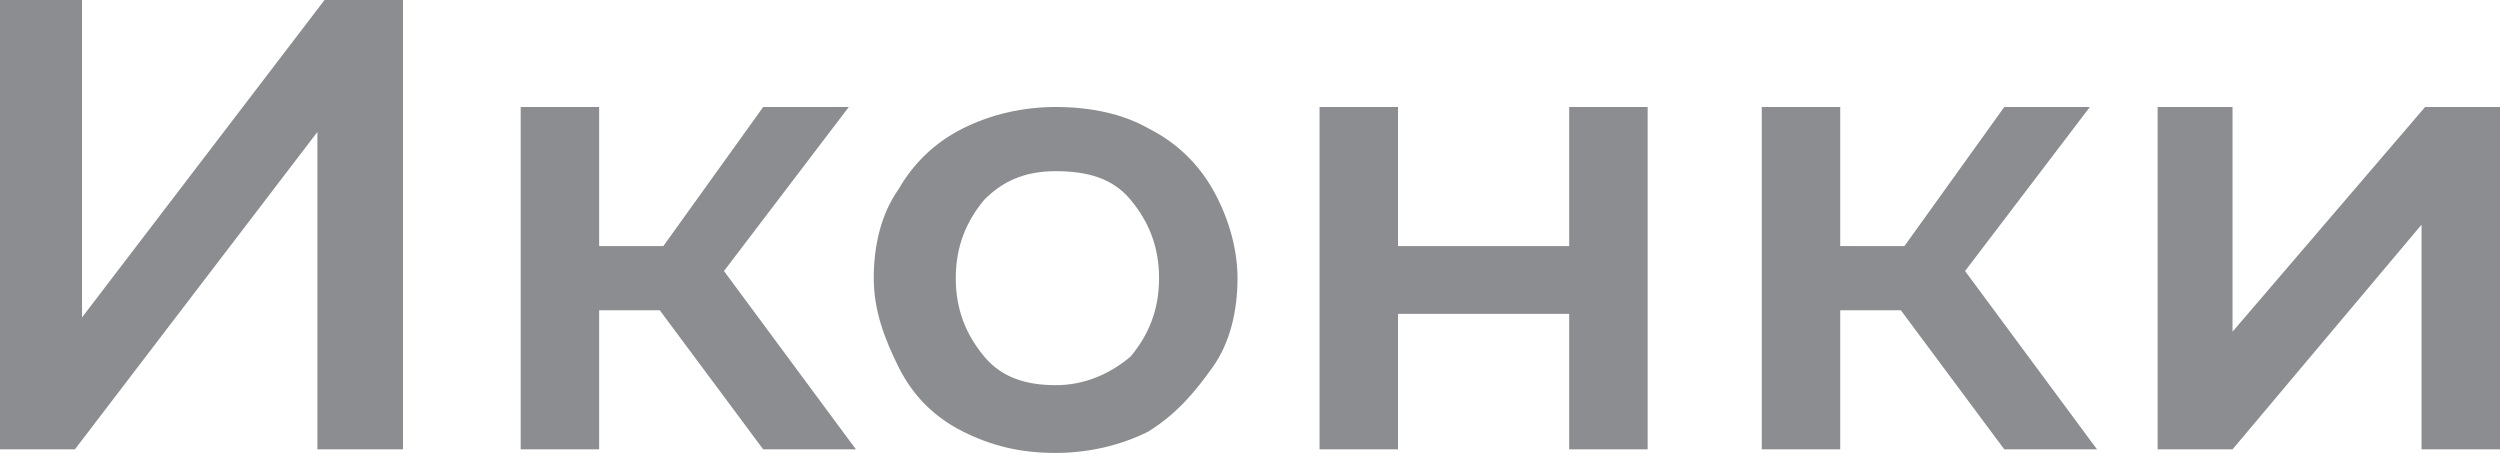 <?xml version="1.0" encoding="UTF-8"?> <!-- Generator: Adobe Illustrator 18.0.0, SVG Export Plug-In . SVG Version: 6.00 Build 0) --> <svg xmlns="http://www.w3.org/2000/svg" xmlns:xlink="http://www.w3.org/1999/xlink" id="Слой_1" x="0px" y="0px" viewBox="0 0 70.1 12.7" xml:space="preserve"> <g> <path fill="#8B8D90" d="M0,0h2.3v8.9L9.1,0h2.2v12.6H8.9V3.7l-6.8,8.9H0V0z"></path> <path fill="#8B8D90" d="M18.5,8.7h-1.7v3.9h-2.2V3h2.2v3.9h1.8L21.4,3h2.4l-3.5,4.6l3.7,5h-2.6L18.5,8.7z"></path> <path fill="#8B8D90" d="M27,12.1c-0.8-0.4-1.4-1-1.8-1.8s-0.7-1.6-0.7-2.5c0-0.9,0.2-1.8,0.7-2.5c0.4-0.7,1-1.3,1.8-1.7 c0.8-0.4,1.7-0.6,2.6-0.6c1,0,1.9,0.2,2.6,0.6c0.8,0.4,1.4,1,1.8,1.7c0.4,0.7,0.7,1.6,0.7,2.5c0,0.9-0.2,1.8-0.7,2.5 s-1,1.3-1.8,1.8c-0.8,0.4-1.7,0.6-2.6,0.6C28.6,12.7,27.8,12.5,27,12.1z M31.7,10c0.5-0.6,0.8-1.3,0.8-2.2c0-0.9-0.3-1.6-0.8-2.2 s-1.2-0.8-2.1-0.8s-1.5,0.3-2,0.8c-0.5,0.6-0.8,1.3-0.8,2.2c0,0.9,0.3,1.6,0.8,2.2c0.5,0.6,1.2,0.8,2,0.8S31.1,10.5,31.7,10z"></path> <path fill="#8B8D90" d="M37,3h2.2v3.9H44V3h2.2v9.6H44V8.8h-4.8v3.8H37V3z"></path> <path fill="#8B8D90" d="M53.3,8.7h-1.7v3.9h-2.2V3h2.2v3.9h1.8L56.2,3h2.4l-3.5,4.6l3.7,5h-2.6L53.3,8.7z"></path> <path fill="#8B8D90" d="M60.4,3h2.2v6.3L68,3h2.1v9.6h-2.2V6.3l-5.3,6.3h-2.1V3z"></path> </g> </svg> 